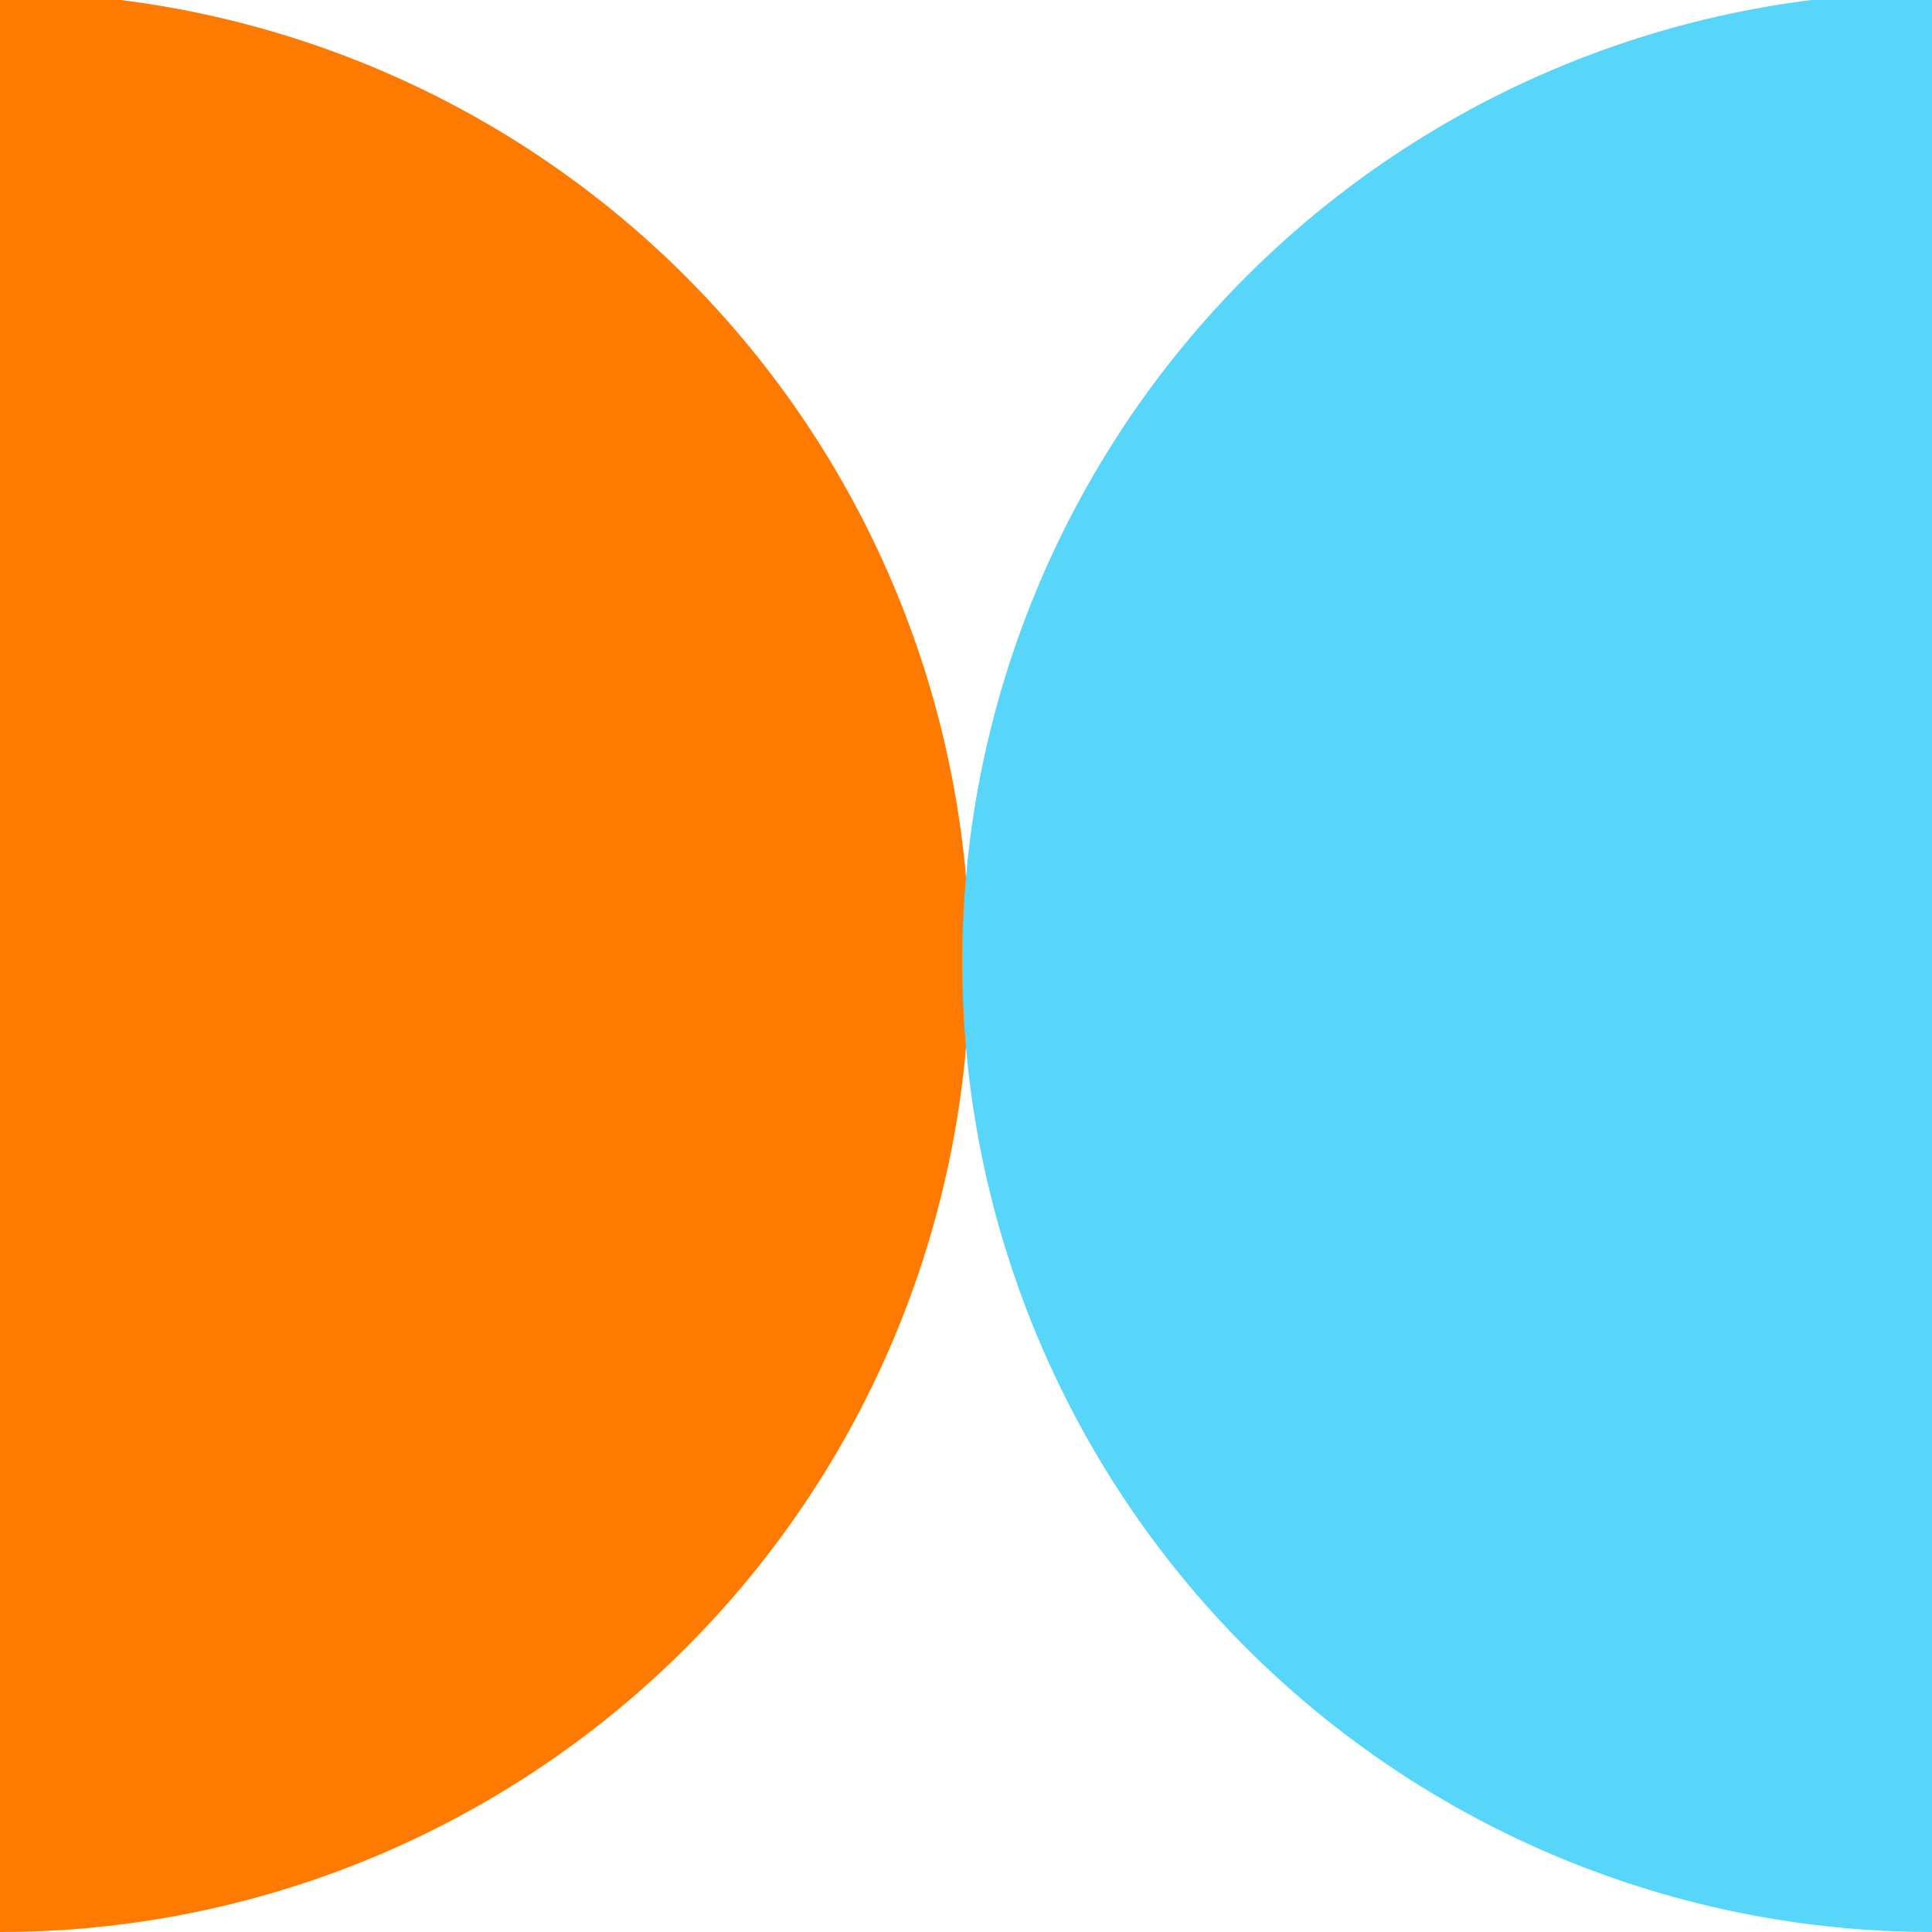<svg width="58" height="58" viewBox="0 0 58 58" fill="none" xmlns="http://www.w3.org/2000/svg">
<g clip-path="url(#clip0_15_67)">
<path d="M1.08063e-05 58C7.721 58 15.126 54.932 20.586 49.473C26.046 44.013 29.113 36.608 29.113 28.887C29.113 21.166 26.046 13.761 20.586 8.301C15.126 2.841 7.721 -0.226 1.77474e-05 -0.226L1.20789e-05 28.887L1.08063e-05 58Z" fill="#FF7A00"/>
<path d="M58 -0.226C50.279 -0.226 42.874 2.842 37.414 8.301C31.954 13.761 28.887 21.166 28.887 28.887C28.887 36.608 31.954 44.013 37.414 49.473C42.874 54.933 50.279 58 58 58L58 28.887L58 -0.226Z" fill="#57D6F9"/>
</g>
<defs>
<clipPath id="clip0_15_67">
<rect width="58" height="58" fill="white"/>
</clipPath>
</defs>
</svg>
